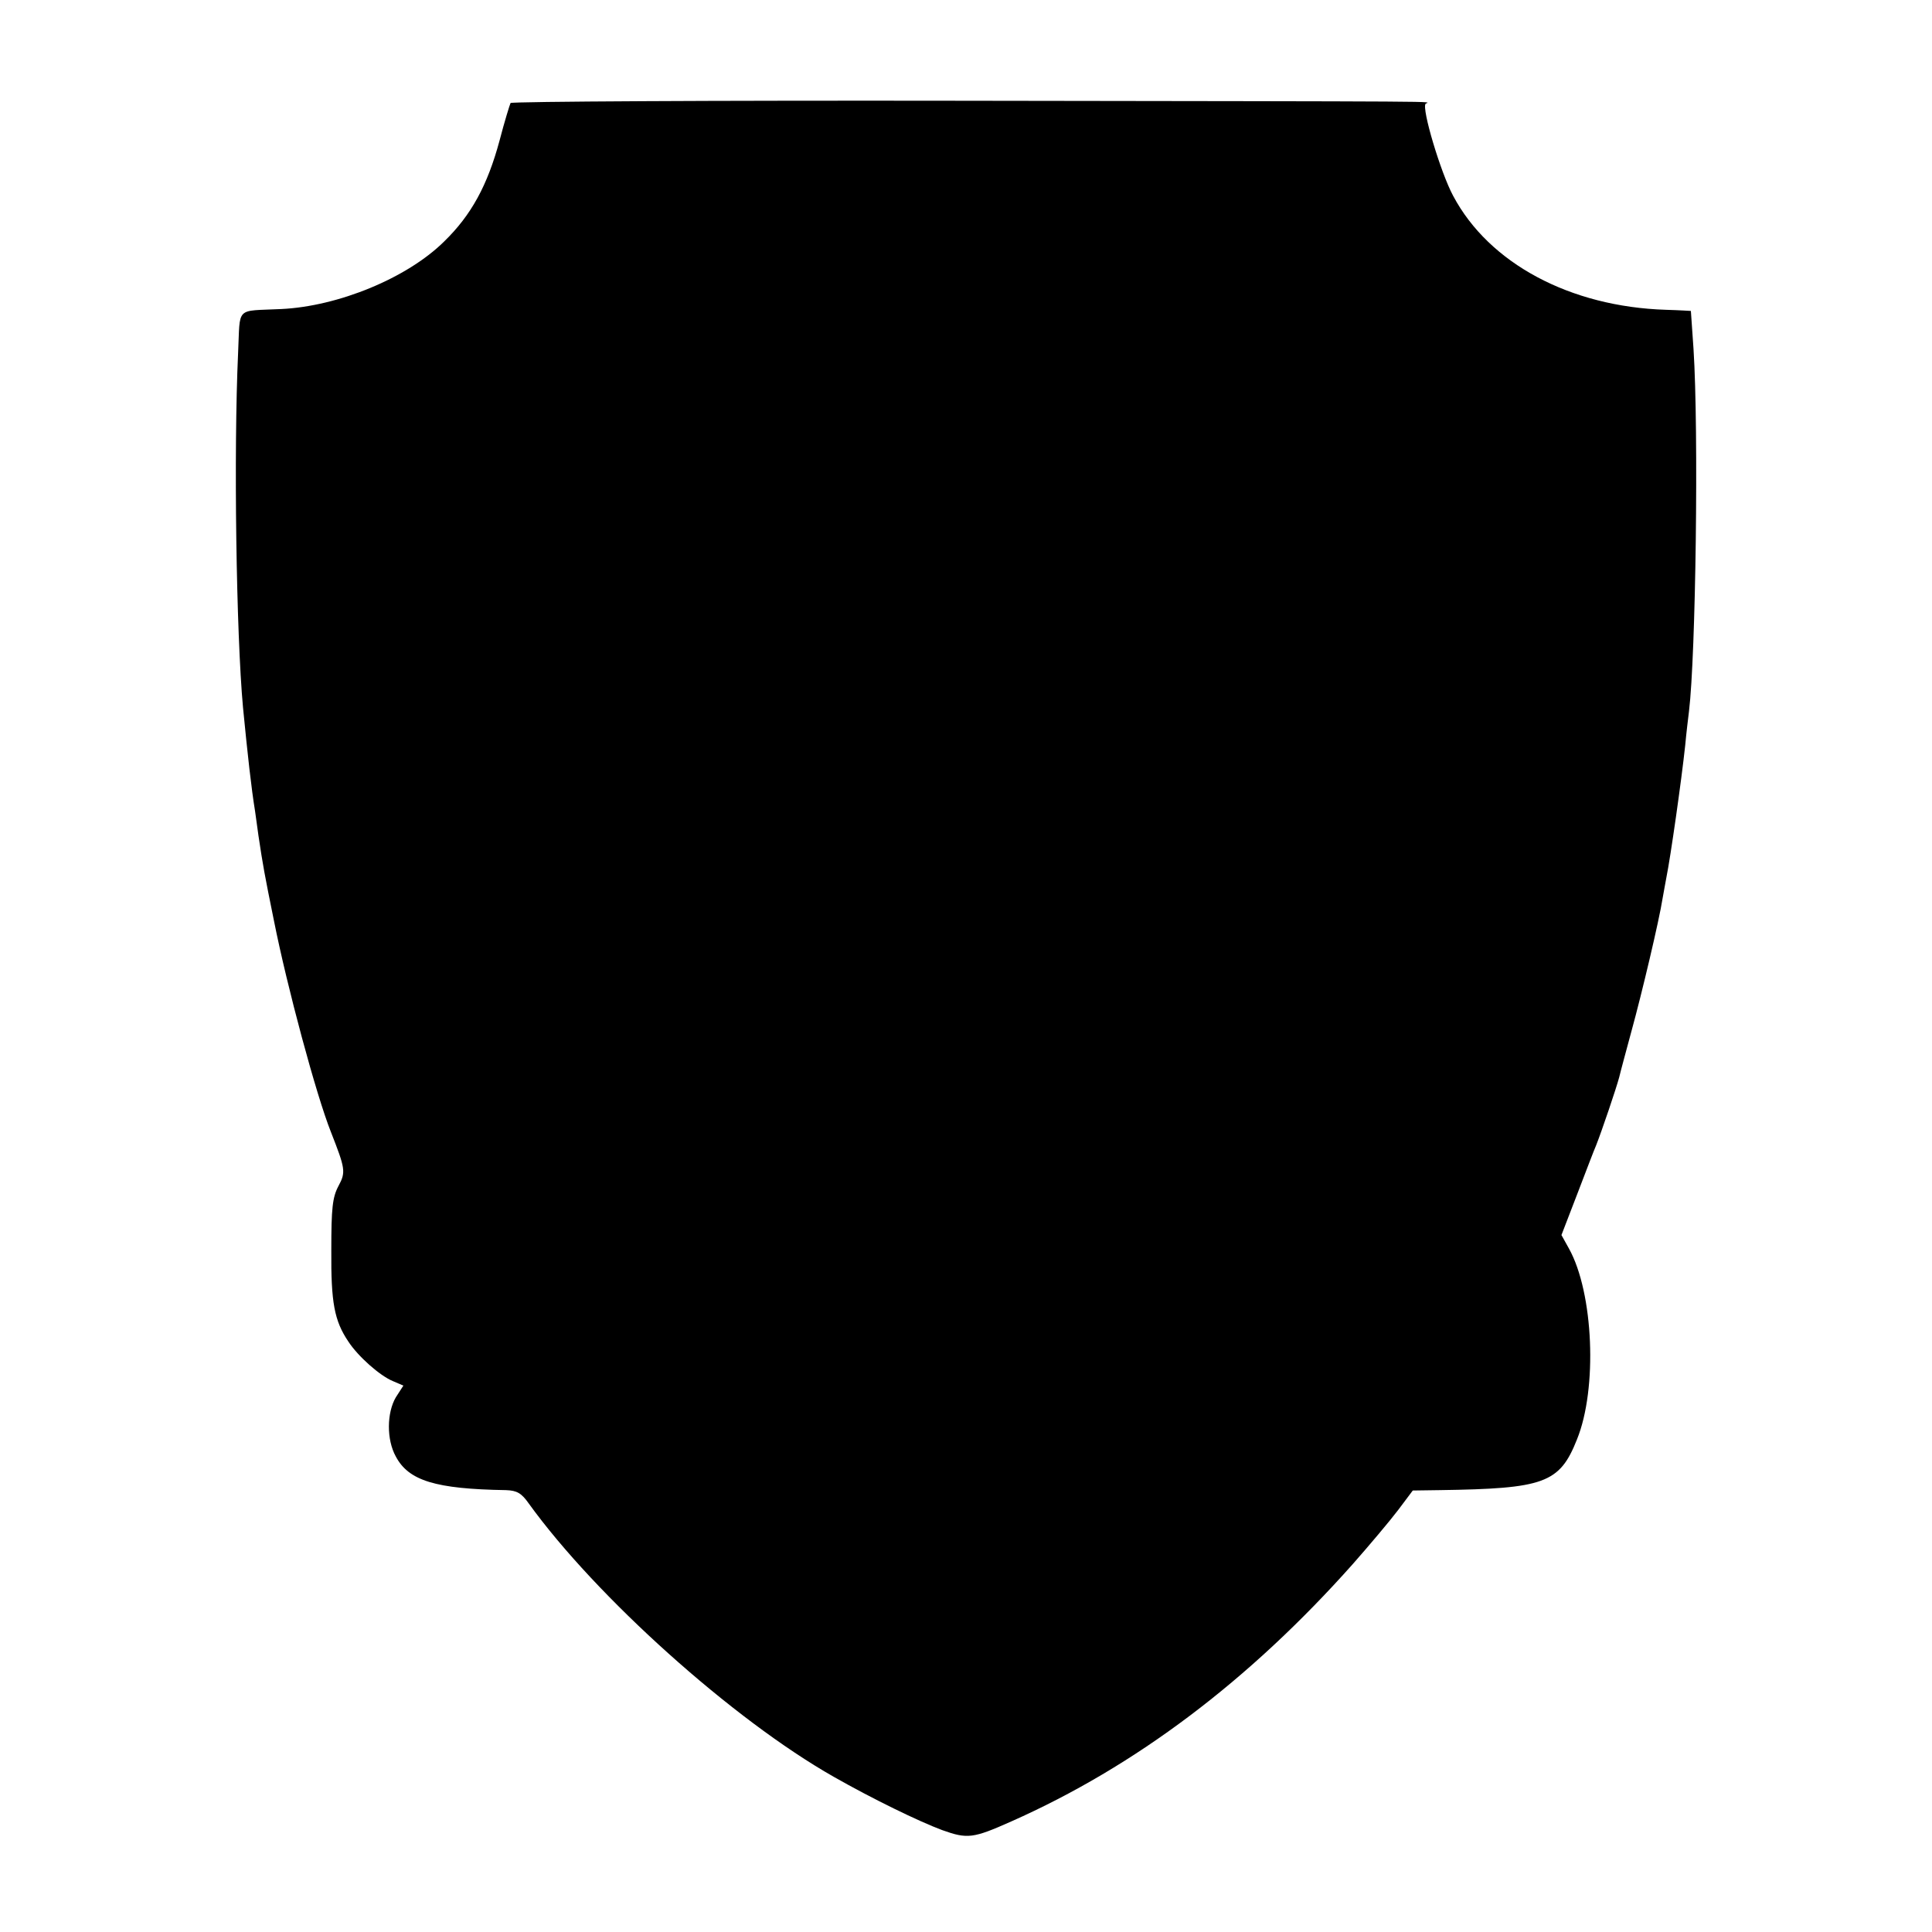 <?xml version="1.0" standalone="no"?>
<!DOCTYPE svg PUBLIC "-//W3C//DTD SVG 20010904//EN"
 "http://www.w3.org/TR/2001/REC-SVG-20010904/DTD/svg10.dtd">
<svg version="1.0" xmlns="http://www.w3.org/2000/svg"
 width="512pt" height="512pt" viewBox="0 0 512 512"
 preserveAspectRatio="xMidYMid meet">
<g transform="translate(0,512) scale(0.1,-0.1)"
fill="#000000" stroke="none">
<path d="M1353 4847 c-2 -4 -16 -49 -29 -99 -32 -119 -75 -198 -147 -268 -98
-97 -281 -172 -432 -179 -123 -6 -108 9 -114 -116 -12 -261 -5 -744 13 -940
12 -123 22 -214 32 -275 2 -14 6 -43 9 -65 12 -80 16 -102 41 -225 35 -176
112 -462 151 -560 38 -97 40 -106 20 -143 -16 -30 -19 -59 -19 -170 -1 -139 8
-187 45 -242 26 -40 84 -91 118 -105 l28 -12 -20 -31 c-24 -41 -25 -112 0
-157 34 -64 105 -86 292 -89 29 -1 41 -8 60 -35 179 -248 541 -573 809 -725
102 -58 225 -118 287 -141 67 -24 82 -22 183 23 329 146 630 373 905 682 44
50 98 114 120 143 l39 52 71 1 c277 4 318 18 364 134 55 135 44 389 -21 506
l-20 36 42 109 c23 60 45 118 50 129 15 38 53 150 61 180 4 17 19 72 33 124
27 98 73 292 82 350 3 18 8 43 10 55 11 54 40 257 50 351 3 33 8 74 10 90 18
148 26 743 12 960 -4 55 -7 100 -7 101 -1 0 -30 2 -66 3 -254 8 -469 123 -564
302 -33 61 -84 232 -73 244 7 7 123 6 -1236 8 -651 1 -1186 -2 -1189 -6z"/>
</g>
</svg>
